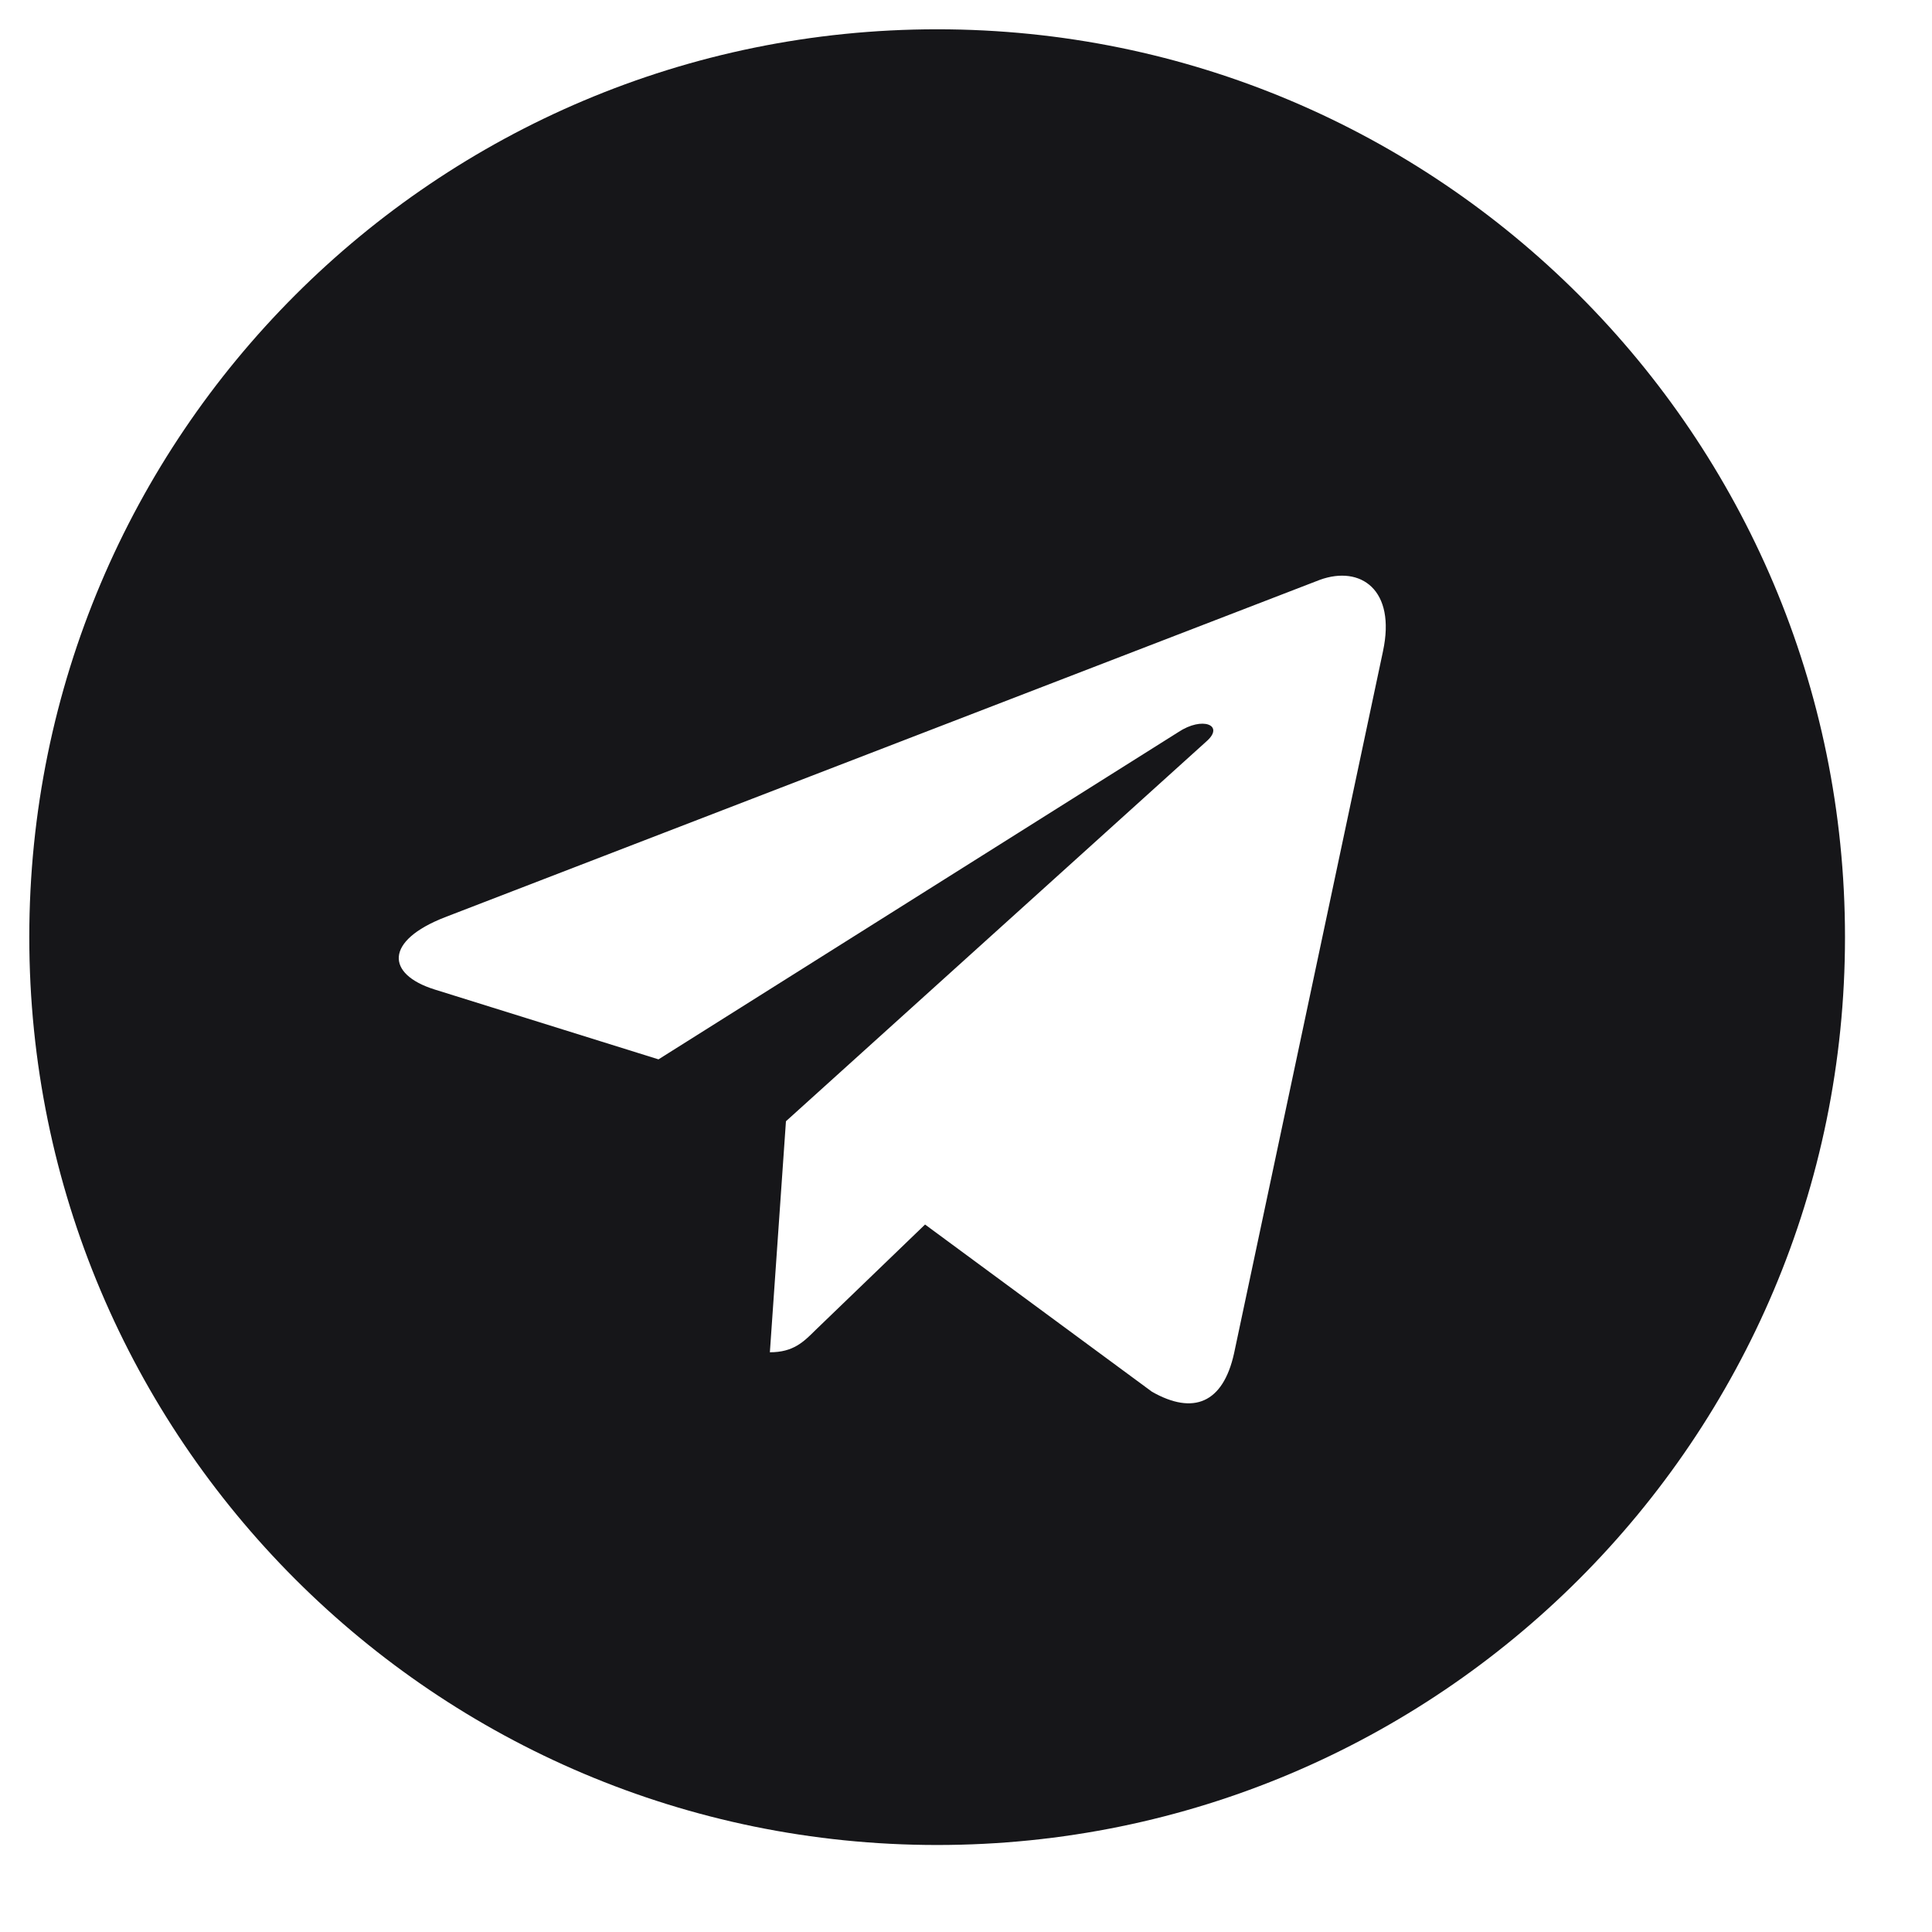 <?xml version="1.0" encoding="UTF-8"?> <svg xmlns="http://www.w3.org/2000/svg" width="31" height="31" viewBox="0 0 31 31" fill="none"><path d="M15.037 0.47C6.989 0.47 0.47 6.99 0.47 15.037C0.47 23.083 6.99 29.604 15.037 29.604C23.083 29.604 29.604 23.083 29.604 15.037C29.604 6.99 23.083 0.47 15.037 0.47ZM22.191 10.449L19.801 21.716C19.624 22.515 19.148 22.708 18.485 22.332L14.843 19.648L13.087 21.34C12.893 21.533 12.729 21.698 12.353 21.698L12.611 17.991L19.36 11.894C19.654 11.636 19.295 11.489 18.907 11.747L10.566 16.998L6.971 15.876C6.19 15.63 6.173 15.095 7.136 14.719L21.18 9.303C21.832 9.068 22.402 9.462 22.191 10.448L22.191 10.449Z" fill="#161619"></path></svg> 